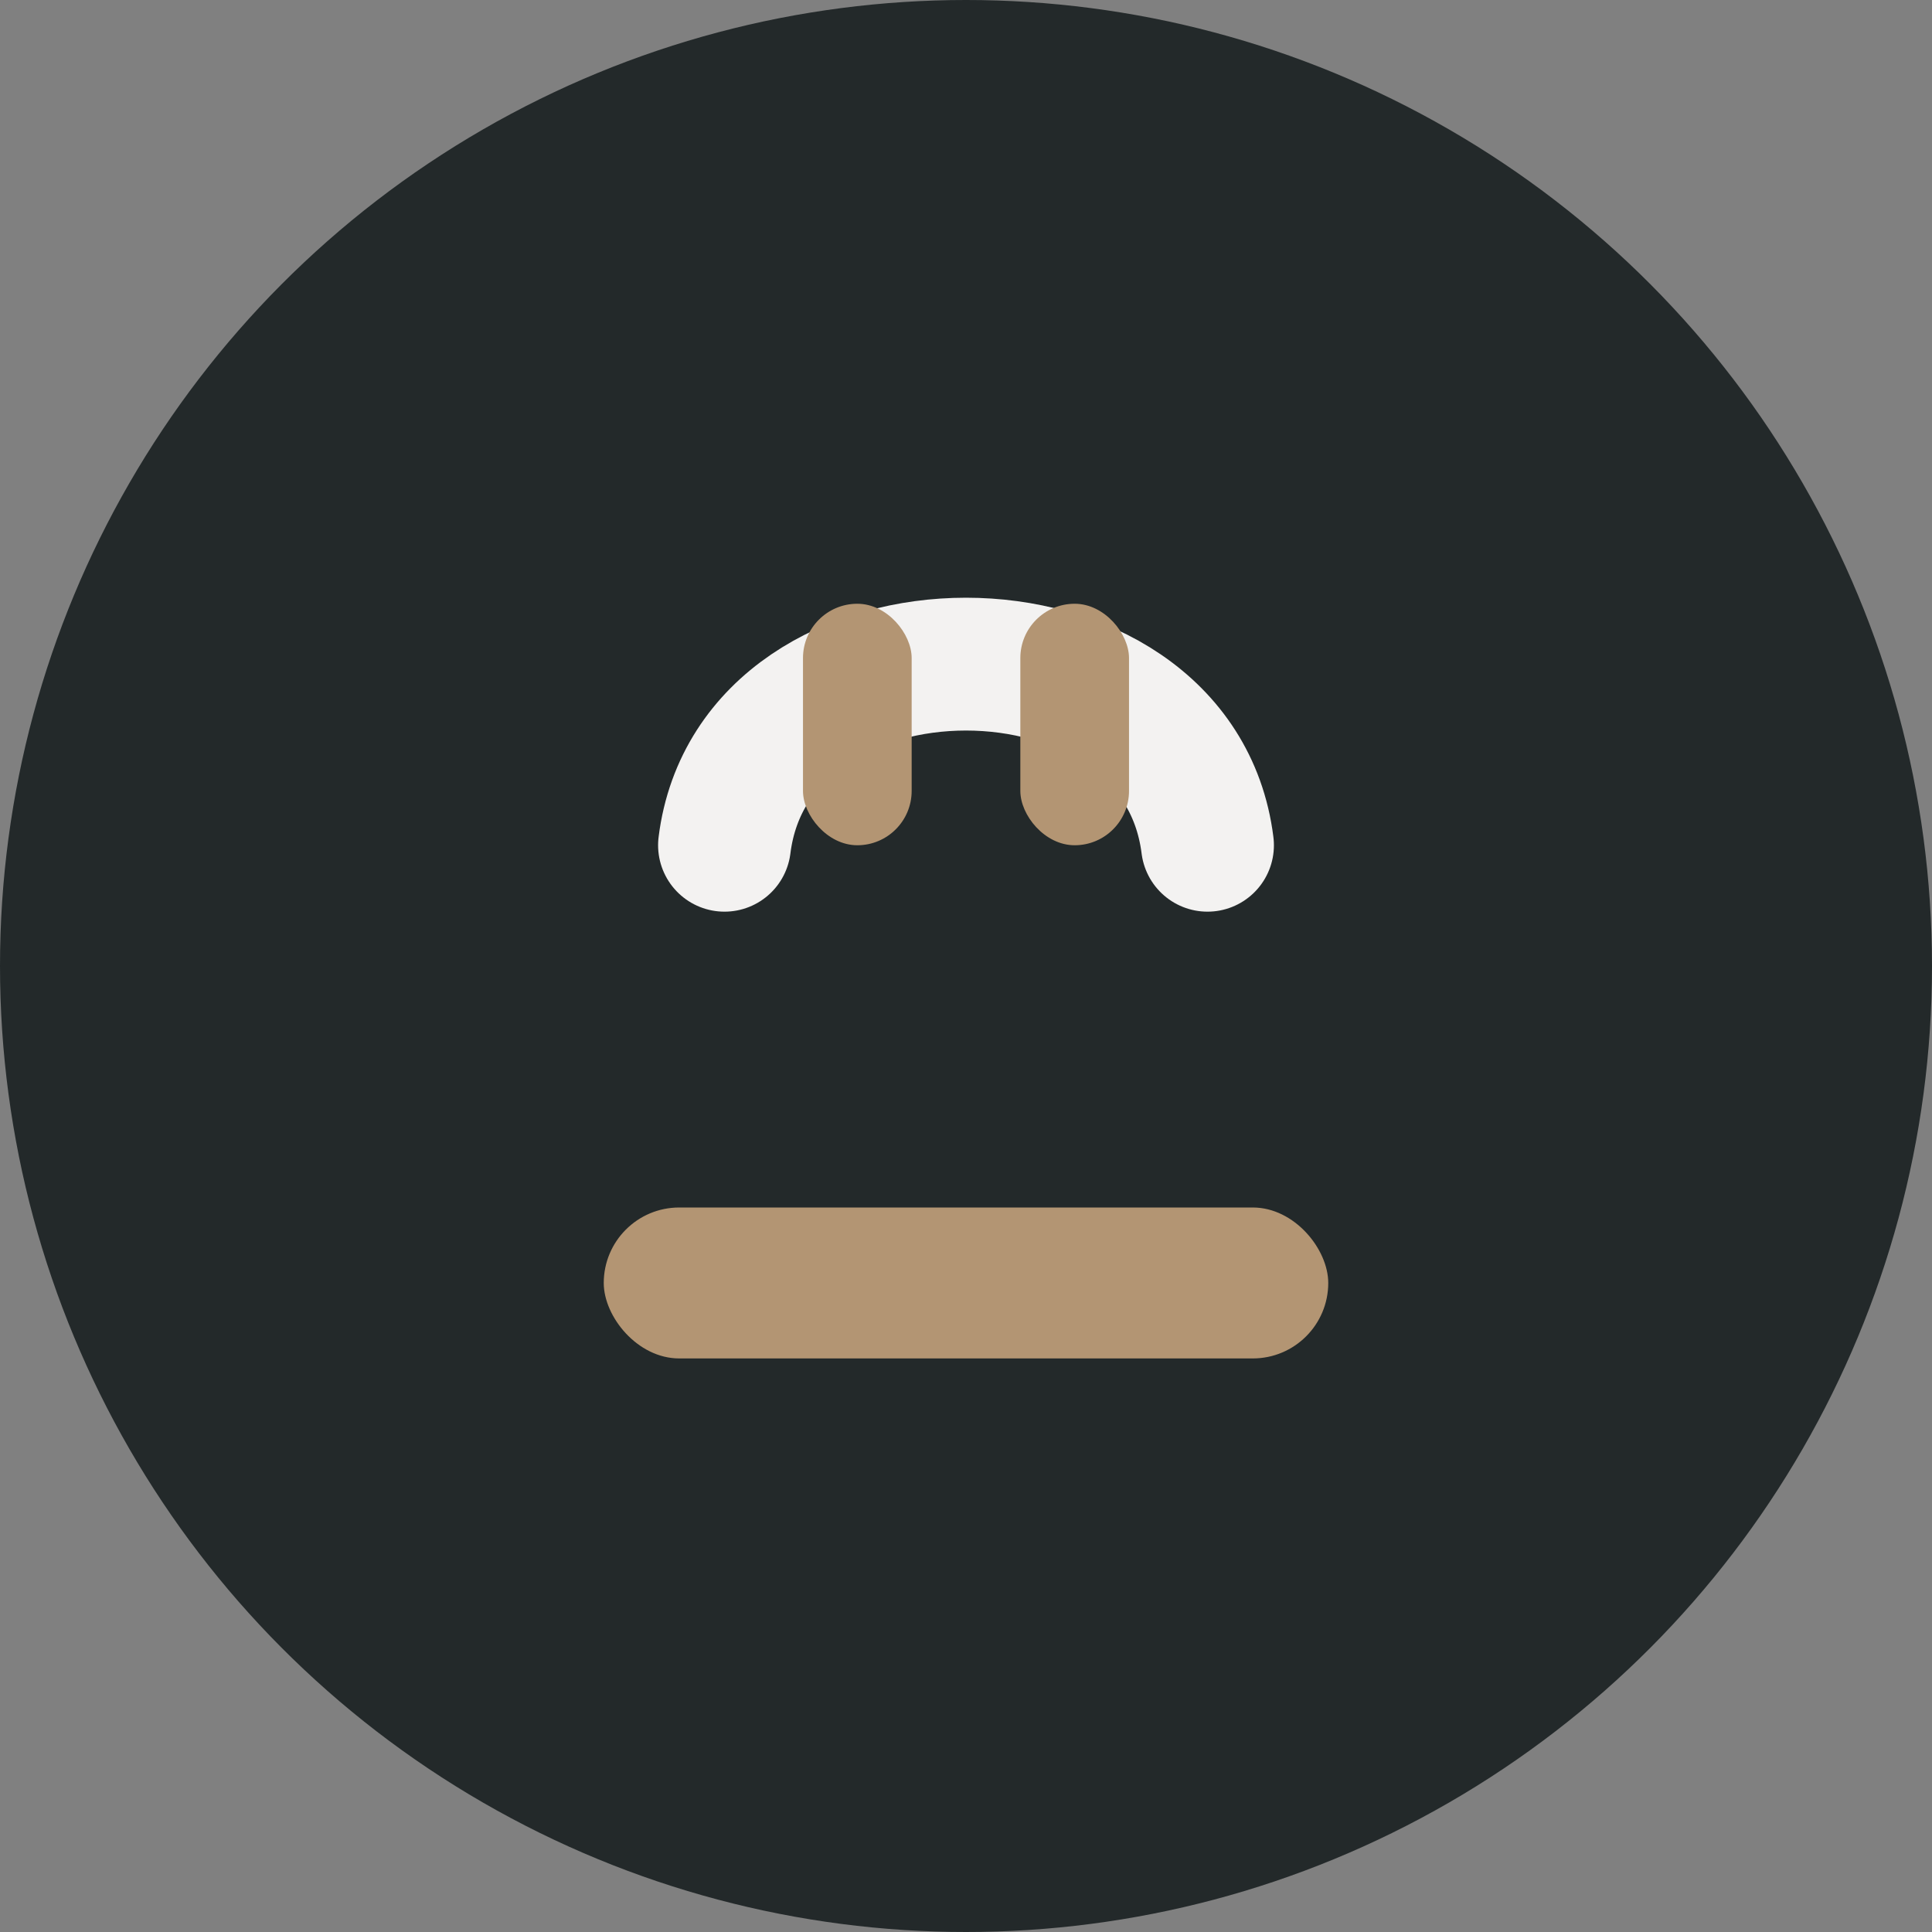 <?xml version="1.0" encoding="UTF-8"?>
<svg xmlns="http://www.w3.org/2000/svg" width="32" height="32" viewBox="0 0 32 32"><rect x="0" y="0" width="32" height="32" fill="#808080" stroke="none"/><circle cx="16" cy="16" r="16" fill="#23292A"/><rect x="10" y="20" width="12" height="2.5" rx="1.25" fill="#B39573"/><path d="M12,14c.5-4,7.5-4,8,0" fill="none" stroke="#F3F2F1" stroke-width="2.2" stroke-linecap="round"/><rect x="13.3" y="10" width="1.8" height="4" rx="0.9" fill="#B39573"/><rect x="16.9" y="10" width="1.8" height="4" rx="0.9" fill="#B39573"/></svg>